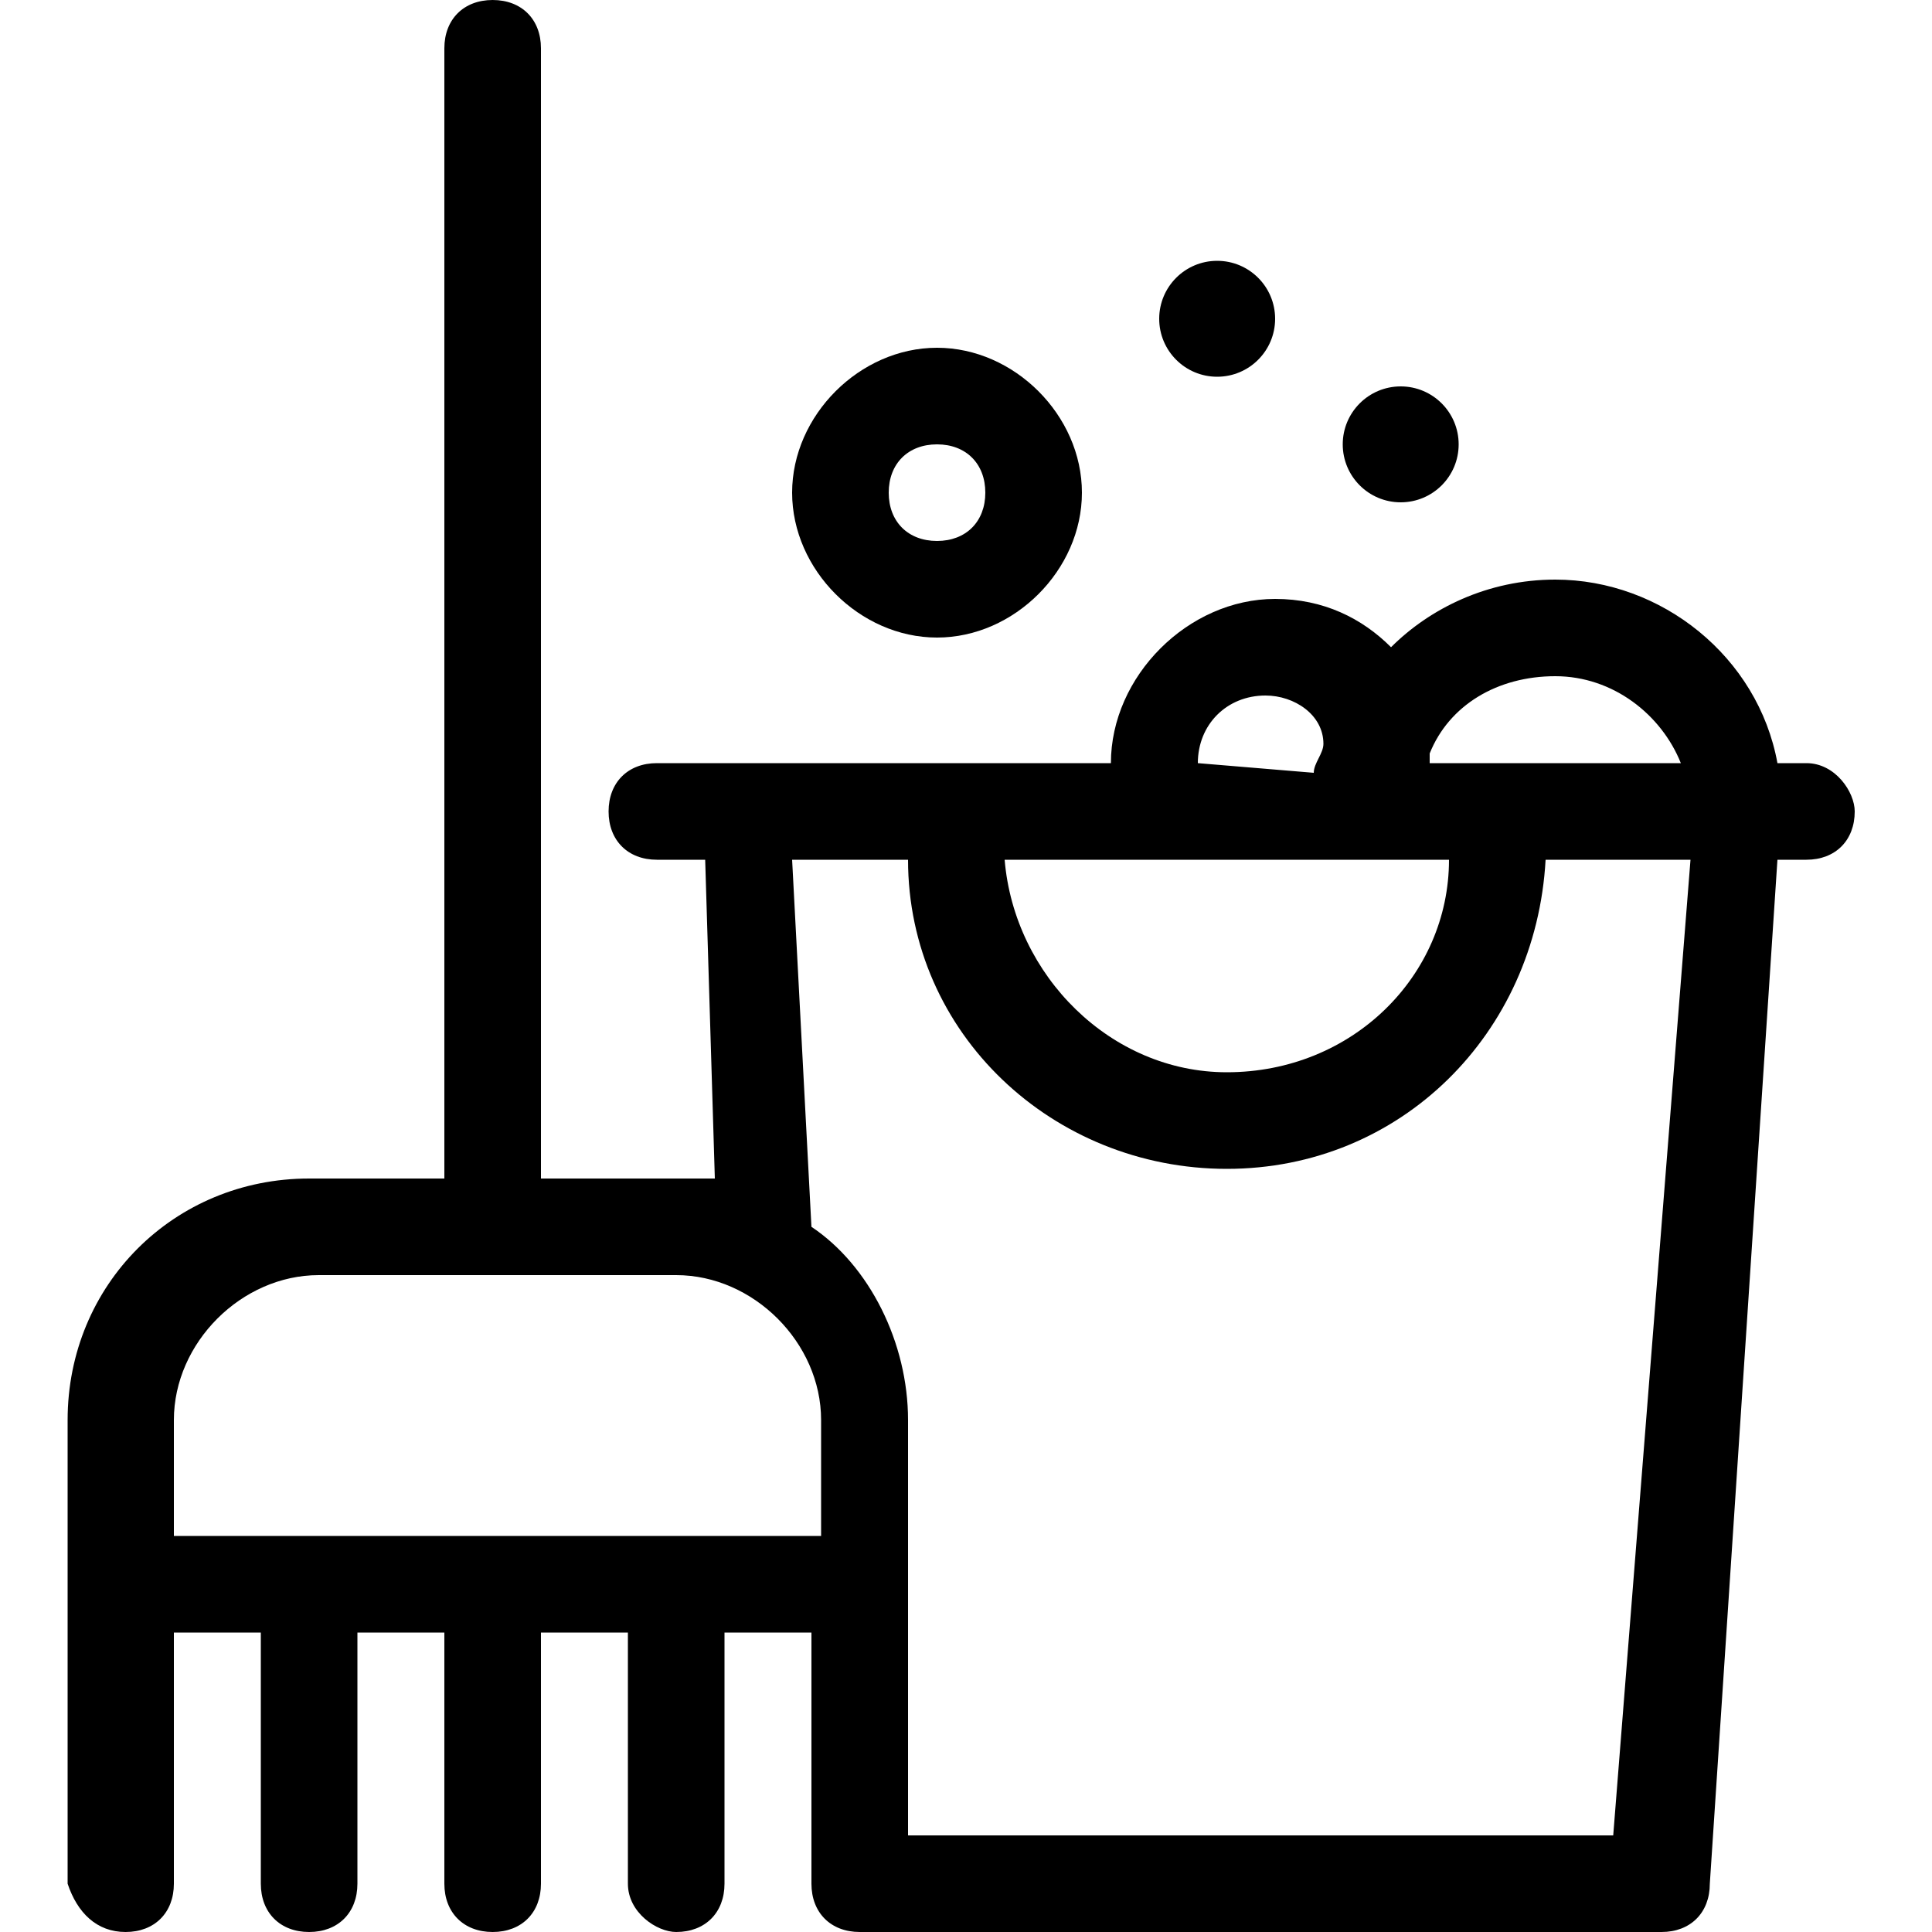 <?xml version="1.0" encoding="utf-8"?>
<!-- Generator: Adobe Illustrator 21.0.0, SVG Export Plug-In . SVG Version: 6.00 Build 0)  -->
<svg version="1.1" id="Layer_1" xmlns="http://www.w3.org/2000/svg" xmlns:xlink="http://www.w3.org/1999/xlink" x="0px" y="0px"
	 width="20px" height="20px" viewBox="0 0 20 20" style="enable-background:new 0 0 20 20;" xml:space="preserve">
<g>
	<path d="M18.7,7.9h-0.3C18.2,6.8,17.2,6,16.1,6c-0.7,0-1.3,0.3-1.7,0.7c-0.3-0.3-0.7-0.5-1.2-0.5c-0.9,0-1.7,0.8-1.7,1.7
		c0,0,0,0,0,0H6.8c-0.3,0-0.5,0.2-0.5,0.5c0,0.3,0.2,0.5,0.5,0.5h0.5l0.1,3.3c-0.1,0-0.3,0-0.4,0H5.6V0.5C5.6,0.2,5.4,0,5.1,0
		S4.6,0.2,4.6,0.5v11.7H3.2c-1.4,0-2.5,1.1-2.5,2.5v1.7c0,0,0,0.1,0,0.1c0,0,0,0.1,0,0.1v2.9C0.8,19.8,1,20,1.3,20s0.5-0.2,0.5-0.5
		v-2.6h0.9v2.6c0,0.3,0.2,0.5,0.5,0.5s0.5-0.2,0.5-0.5v-2.6h0.9v2.6c0,0.3,0.2,0.5,0.5,0.5c0.3,0,0.5-0.2,0.5-0.5v-2.6h0.9v2.6
		C6.5,19.8,6.8,20,7,20c0.3,0,0.5-0.2,0.5-0.5v-2.6h0.9v2.6c0,0.3,0.2,0.5,0.5,0.5h8.3c0.3,0,0.5-0.2,0.5-0.5l0.7-10.6h0.3
		c0.3,0,0.5-0.2,0.5-0.5C19.2,8.2,19,7.9,18.7,7.9z M16.1,7c0.6,0,1.1,0.4,1.3,0.9h-2.6c0,0,0,0,0,0c0,0,0-0.1,0-0.1
		C15,7.3,15.5,7,16.1,7z M15,8.9c0,1.2-1,2.2-2.3,2.2c-1.2,0-2.2-1-2.3-2.2H15z M12.4,7.9c0-0.4,0.3-0.7,0.7-0.7
		c0.3,0,0.6,0.2,0.6,0.5c0,0.1-0.1,0.2-0.1,0.3L12.4,7.9C12.4,7.9,12.4,7.9,12.4,7.9z M1.8,14.7c0-0.8,0.7-1.5,1.5-1.5h3.7
		c0.8,0,1.5,0.7,1.5,1.5v1.2H1.8V14.7z M16.7,19H9.4v-2.4c0,0,0-0.1,0-0.1c0,0,0-0.1,0-0.1v-1.7c0-0.8-0.4-1.6-1-2L8.2,8.9h1.2
		c0,1.8,1.5,3.2,3.3,3.2c1.8,0,3.2-1.4,3.3-3.2h1.5L16.7,19z"/>
	<path d="M9.7,6.6c0.8,0,1.5-0.7,1.5-1.5c0-0.8-0.7-1.5-1.5-1.5c-0.8,0-1.5,0.7-1.5,1.5C8.2,5.9,8.9,6.6,9.7,6.6z M9.7,4.6
		c0.3,0,0.5,0.2,0.5,0.5c0,0.3-0.2,0.5-0.5,0.5S9.2,5.4,9.2,5.1C9.2,4.8,9.4,4.6,9.7,4.6z"/>
	<circle cx="12.6" cy="3.3" r="0.6"/>
	<circle cx="14.5" cy="4.6" r="0.6"/>
</g>
</svg>
